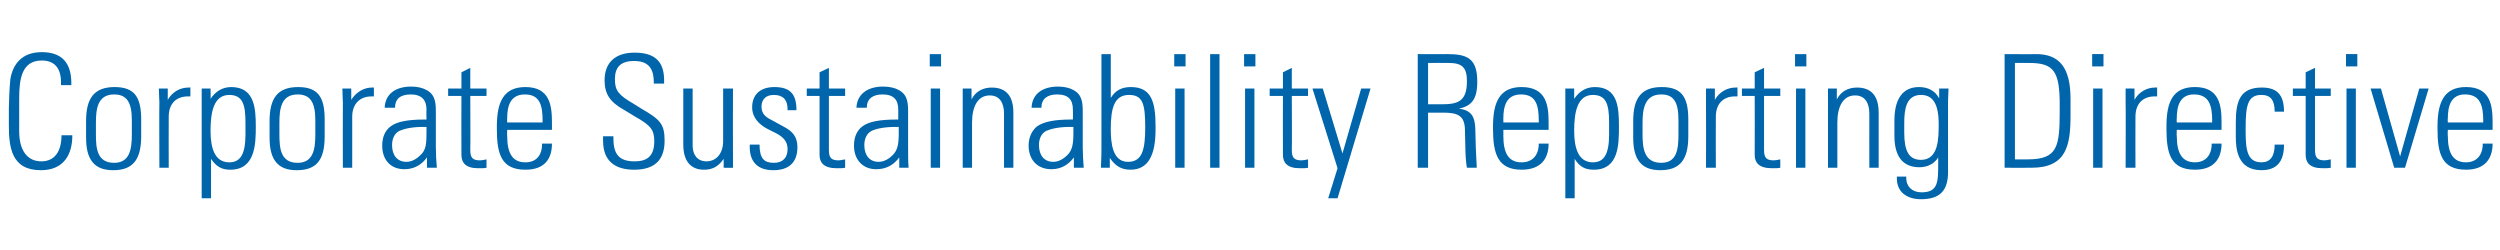 <?xml version="1.0" standalone="no"?><!DOCTYPE svg PUBLIC "-//W3C//DTD SVG 1.1//EN" "http://www.w3.org/Graphics/SVG/1.1/DTD/svg11.dtd"><svg xmlns="http://www.w3.org/2000/svg" version="1.1" width="508.2px" height="50.8px" viewBox="0 -7 508.2 50.8" style="top:-7px"><desc>Corporate Sustainability Reporting Directive</desc><defs/><g id="Polygon214038"><path d="m12.4 10.3c0 0 .02-.57 0-.6c0-2.8-1.3-4.4-3.9-4.4c-4.2 0-4.6 4-4.6 7.8c0 0 0 6.6 0 6.6c0 3.8 1.6 6.1 4.5 6.1c2.7 0 4.1-2 4.1-5.3c.01.02 2.2 0 2.2 0c0 0-.01.15 0 .1c0 3.5-1.5 7-6.4 7c-6 0-6.5-4.7-6.5-9.2c0 0 0-3.3 0-3.3c0-.8.1-4.1.3-6c.5-3 2.3-5.5 6.4-5.5c3.9 0 6 2 6 6.3c0-.04 0 .4 0 .4l-2.1 0zm16.3 7c0 0 0 3.4 0 3.4c0 4.9-1.8 6.9-5.7 6.9c-3.8 0-5.5-2.1-5.5-6.6c0 0 0-3.4 0-3.4c0-4.6 1.6-6.9 5.8-6.9c4.1 0 5.4 2.1 5.4 6.6zm-1.9.1c0-3.7-1.1-5.2-3.6-5.2c-3.4 0-3.7 3-3.7 5.8c0 0 0 2.3 0 2.3c0 2.8.2 5.8 3.7 5.8c3.2 0 3.6-2.8 3.6-5.8c0 0 0-2.9 0-2.9zm11.9-6.6c0 0 .02 1.81 0 1.8c-.3 0-.4 0-.5 0c-2.5 0-3.9 1.6-3.9 4.1c-.03.01 0 10.4 0 10.4l-1.9 0c0 0-.05-13.27 0-13.3c0-.6-.1-1.5-.1-2.8c-.01-.02 1.8 0 1.8 0c0 0 .01 2.32 0 2.3c.9-1.6 2.5-2.5 4.2-2.5c.04-.04.4 0 .4 0zm13.3 7.9c0 3.6-.1 8.8-5.2 8.8c-1.7 0-2.8-.6-3.9-2.2c.01-.01 0 8 0 8l-1.9 0l0-22.3l1.8 0c0 0 .05 2.09 0 2.1c1-1.5 2.4-2.4 4.2-2.4c4.7 0 5 4.2 5 8zm-5.4 7.3c2.3 0 3.3-1.7 3.3-5.7c0 0 0-2.4 0-2.4c0-3.7-.6-5.6-3.3-5.6c-3.2 0-3.8 3.6-3.8 7.3c0 3.6.9 6.4 3.8 6.4zm19.4-8.7c0 0 0 3.4 0 3.4c0 4.9-1.7 6.9-5.7 6.9c-3.8 0-5.5-2.1-5.5-6.6c0 0 0-3.4 0-3.4c0-4.6 1.6-6.9 5.8-6.9c4.1 0 5.4 2.1 5.4 6.6zm-1.9.1c0-3.7-1.1-5.2-3.6-5.2c-3.4 0-3.7 3-3.7 5.8c0 0 0 2.3 0 2.3c0 2.8.2 5.8 3.7 5.8c3.2 0 3.6-2.8 3.6-5.8c0 0 0-2.9 0-2.9zm11.9-6.6c0 0 .03 1.81 0 1.8c-.3 0-.4 0-.5 0c-2.4 0-3.9 1.6-3.9 4.1c-.02.01 0 10.4 0 10.4l-1.9 0c0 0-.04-13.27 0-13.3c0-.6-.1-1.5-.1-2.8c0-.02 1.8 0 1.8 0c0 0 .02 2.32 0 2.3c1-1.6 2.6-2.5 4.2-2.5c.05-.04.4 0 .4 0zm10.7.5c1.9 1 1.9 2.8 1.9 4.7c0 0 0 7 0 7c0 1.2.1 3 .2 4.1c0 0-2 0-2 0c0-.5 0-1.8 0-2.1c-1.1 1.5-2.6 2.4-4.6 2.4c-2.8 0-4.5-1.9-4.5-4.8c0-1.6.5-3 1.7-3.9c1.3-1 3.6-1.4 6.9-1.4c0 .02.4 0 .4 0c0 0-.05-1.97 0-2c0-2-1-3.1-3.2-3.1c-2.1 0-3.2.9-3.2 2.7c0 0-2.1 0-2.1 0c.1-2.7 2.1-4.3 5.4-4.3c1.3 0 2.4.3 3.1.7zm-4.1 14.6c1.3 0 2.3-.8 2.9-1.4c1.1-1 1.2-2.3 1.2-4.5c0-.6 0-.8 0-1.2c-.3 0-.5 0-.7 0c-2.3 0-3.9.4-4.8.8c-1 .5-1.5 1.6-1.5 2.9c0 2.1 1.1 3.4 2.9 3.4zm13-14.9l3.3 0l0 1.5l-3.3 0c0 0 .05 10.99 0 11c0 1.6.5 2.1 2 2.1c.3 0 .8-.1 1.3-.2c0 0 0 1.7 0 1.7c-.4.1-.9.1-1.7.1c-2.6 0-3.4-1.2-3.4-2.7c-.04-.05 0-12 0-12l-2.7 0l0-1.5l2.7 0l0-3.3l1.8-.9l0 4.2zm16.6 6.9c.02.03 0 1.5 0 1.5l-9.1 0c0 0-.03 1.25 0 1.2c0 3.6 1.1 5.4 3.7 5.4c2.2 0 3.4-1.4 3.4-3.8c0 0 2 0 2 0c0 3-1.4 5.3-5.4 5.3c-4.9 0-5.8-3.2-5.8-8.3c0 0 0-.5 0-.5c0-5 1.4-8 5.8-8c5 0 5.4 3.8 5.4 7.2zm-1.9 0c0 0-.03-.33 0-.3c0-3.1-.5-5.4-3.6-5.4c-3 0-3.6 2.4-3.6 4.9c-.03-.01 0 .8 0 .8l7.2 0zm24.7-8.6c.01-.05 0 .7 0 .7l-2.1 0c0 0 .03-.3 0-.3c0-2.9-1.2-4.3-4-4.3c-2.8 0-3.9 1.3-3.9 3.7c0 2.3.7 3.2 3.8 5c0 0 1.6 1 1.6 1c3.8 2.2 4.7 3.1 4.7 6.5c0 4-2.1 5.9-6.2 5.9c-4 0-6.3-1.9-6.3-5.8c-.04 0 0-1 0-1l2.1 0c0 0-.03.46 0 .5c0 3.3 1.3 4.6 4.3 4.6c2.5 0 4-1 4-4.1c0-2.3-.7-3.2-3.9-5c0 0-2.3-1.4-2.3-1.4c-2.9-1.6-3.9-3.3-3.9-6c0-3.6 2.2-5.6 6.1-5.6c4 0 6 1.7 6 5.6zm3.9 1.7l1.9 0c0 0 0 11.57 0 11.6c0 1.9 1 3.2 2.8 3.2c2.1 0 3.4-1.7 3.4-4.1c.01 0 0-10.7 0-10.7l2 0c0 0-.04 13.9 0 13.9c0 .4 0 1.1 0 2.2c.02.04-1.9 0-1.9 0c0 0 .03-1.75 0-1.8c-1.1 1.6-2.3 2.2-4 2.2c-2.8 0-4.2-1.9-4.2-5.1c-.02-.03 0-11.4 0-11.4zm23 4.3c.05.03 0 .1 0 .1l-1.8 0c0 0-.04-.19 0-.2c0-2-1-2.9-2.8-2.9c-1.5 0-2.5.8-2.5 2.4c0 1.6 1 2.2 2.6 3c0 0 2 1.1 2 1.1c1.7.9 2.7 2 2.7 4.1c0 3.1-1.7 4.7-4.9 4.7c-3.1 0-4.8-1.6-4.8-4.8c.04.02 0-.4 0-.4c0 0 2 .01 2 0c0 2.9 1 3.7 2.9 3.7c1.8 0 2.8-1 2.8-2.8c0-1.4-.7-2.4-2.5-3.3c0 0-1.6-.8-1.6-.8c-1.7-.9-3.1-2.3-3.1-4.4c0-2.6 1.7-4.1 4.5-4.1c3 0 4.5 1.2 4.5 4.6zm6.6-4.3l3.3 0l0 1.5l-3.3 0c0 0 .01 10.99 0 11c0 1.6.5 2.1 2 2.1c.2 0 .8-.1 1.3-.2c0 0 0 1.7 0 1.7c-.4.1-.9.1-1.7.1c-2.7 0-3.5-1.2-3.5-2.7c.02-.05 0-12 0-12l-2.6 0l0-1.5l2.6 0l0-3.3l1.9-.9l0 4.2zm14.2.3c1.9 1 1.9 2.8 1.9 4.7c0 0 0 7 0 7c0 1.2 0 3 .1 4.1c0 0-1.9 0-1.9 0c0-.5 0-1.8 0-2.1c-1.1 1.5-2.6 2.4-4.7 2.4c-2.7 0-4.5-1.9-4.5-4.8c0-1.6.5-3 1.7-3.9c1.3-1 3.6-1.4 7-1.4c-.03.02.3 0 .3 0c0 0 .02-1.97 0-2c0-2-.9-3.1-3.2-3.1c-2 0-3.2.9-3.2 2.7c0 0-2.1 0-2.1 0c.1-2.7 2.2-4.3 5.4-4.3c1.4 0 2.5.3 3.2.7zm-4.1 14.6c1.3 0 2.3-.8 2.9-1.4c1-1 1.2-2.3 1.2-4.5c0-.6 0-.8 0-1.2c-.3 0-.6 0-.7 0c-2.3 0-4 .4-4.8.8c-1 .5-1.5 1.6-1.5 2.9c0 2.1 1.1 3.4 2.9 3.4zm12.7-21.9l0 2.5l-2.3 0l0-2.5l2.3 0zm-2.1 7l1.9 0l0 16.1l-1.9 0l0-16.1zm16.8 4.9c.01.01 0 11.2 0 11.2l-1.9 0c0 0-.01-11.03 0-11c0-2.2-.9-3.7-2.9-3.7c-2.4 0-3.6 2.2-3.6 5.5c0 .03 0 9.2 0 9.2l-1.9 0l0-16.1l1.8 0c0 0-.03 2.22 0 2.2c.8-1.6 2.3-2.4 4.1-2.4c2.9 0 4.4 1.7 4.4 5.1zm12.2-4.6c1.9 1 1.9 2.8 1.9 4.7c0 0 0 7 0 7c0 1.2.1 3 .2 4.1c0 0-2 0-2 0c0-.5 0-1.8 0-2.1c-1.1 1.5-2.6 2.4-4.6 2.4c-2.8 0-4.6-1.9-4.6-4.8c0-1.6.6-3 1.7-3.9c1.4-1 3.7-1.4 7-1.4c-.01.02.3 0 .3 0c0 0 .04-1.97 0-2c0-2-.9-3.1-3.2-3.1c-2 0-3.2.9-3.2 2.7c0 0-2 0-2 0c.1-2.7 2.1-4.3 5.4-4.3c1.3 0 2.4.3 3.1.7zm-4.1 14.6c1.3 0 2.3-.8 2.9-1.4c1-1 1.2-2.3 1.2-4.5c0-.6 0-.8 0-1.2c-.3 0-.5 0-.7 0c-2.3 0-3.9.4-4.8.8c-1 .5-1.5 1.6-1.5 2.9c0 2.1 1.1 3.4 2.9 3.4zm9.8-21.9l1.9 0c0 0 .02 8.87 0 8.9c1-1.6 2.3-2.2 4.1-2.2c4.2 0 5 3.1 5 8c0 0 0 .6 0 .6c0 5.1-1.4 8.2-5.1 8.2c-1.9 0-3.1-.8-4.2-2.4c0 .4 0 .8 0 2c0 0-1.8 0-1.8 0c.1-2.1.1-3.3.1-3.6c0 .03 0-19.5 0-19.5zm5.4 21.9c2.9 0 3.5-2.5 3.5-7c0-4.8-.5-6.6-3.3-6.6c-3 0-3.7 2.7-3.7 6.9c0 2.8.3 6.7 3.5 6.7zm11.7-21.9l0 2.5l-2.3 0l0-2.5l2.3 0zm-2.1 7l1.9 0l0 16.1l-1.9 0l0-16.1zm7.1-7l1.9 0l0 23.1l-1.9 0l0-23.1zm9.2 0l0 2.5l-2.3 0l0-2.5l2.3 0zm-2.1 7l1.9 0l0 16.1l-1.9 0l0-16.1zm9.5 0l3.3 0l0 1.5l-3.3 0c0 0 .05 10.99 0 11c0 1.6.5 2.1 2 2.1c.3 0 .8-.1 1.3-.2c0 0 0 1.7 0 1.7c-.4.1-.9.1-1.7.1c-2.6 0-3.4-1.2-3.4-2.7c-.04-.05 0-12 0-12l-2.7 0l0-1.5l2.7 0l0-3.3l1.8-.9l0 4.2zm6.3 0l4 13.2l3.8-13.2l1.9 0l-6.7 22.3l-1.9 0l1.9-6.1l-5.1-16.2l2.1 0zm25.4-7c4.1 0 6 1 6 5.6c0 3.7-1.2 4.9-3.7 5.5c2.4.3 3.2 1.5 3.3 4c0 0 .1 3.9.1 3.9c.1 2.2.2 3.9.2 4.1c0 0-2 0-2 0c-.1-.4-.3-2.3-.3-3.3c0 0-.1-4.2-.1-4.2c0-3.1-1.4-3.7-4.5-3.7c-.03.04-3 0-3 0l0 11.2l-2.1 0l0-23.1c0 0 6.06.04 6.1 0zm-4 10.2c0 0 2.75.01 2.7 0c3.3 0 5.2-.5 5.2-4.7c0-2.8-1-3.7-3.7-3.7c-.01-.03-4.2 0-4.2 0l0 8.4zm24.5 3.7c-.02.03 0 1.5 0 1.5l-9.2 0c0 0 .02 1.25 0 1.2c0 3.6 1.1 5.4 3.7 5.4c2.2 0 3.5-1.4 3.5-3.8c0 0 2 0 2 0c0 3-1.5 5.3-5.5 5.3c-4.8 0-5.8-3.2-5.8-8.3c0 0 0-.5 0-.5c0-5 1.4-8 5.8-8c5.1 0 5.5 3.8 5.5 7.2zm-2 0c0 0 .02-.33 0-.3c0-3.1-.5-5.4-3.6-5.4c-3 0-3.6 2.4-3.6 4.9c.02-.01 0 .8 0 .8l7.2 0zm16.3.8c0 3.6 0 8.8-5.1 8.8c-1.8 0-2.9-.6-3.9-2.2c-.01-.01 0 8 0 8l-1.9 0l0-22.3l1.8 0c0 0 .02 2.09 0 2.1c1-1.5 2.4-2.4 4.2-2.4c4.7 0 4.9 4.2 4.9 8zm-5.3 7.3c2.3 0 3.3-1.7 3.3-5.7c0 0 0-2.4 0-2.4c0-3.7-.6-5.6-3.3-5.6c-3.2 0-3.8 3.6-3.8 7.3c0 3.6.9 6.4 3.8 6.4zm19.4-8.7c0 0 0 3.4 0 3.4c0 4.9-1.8 6.9-5.7 6.9c-3.8 0-5.5-2.1-5.5-6.6c0 0 0-3.4 0-3.4c0-4.6 1.6-6.9 5.8-6.9c4.1 0 5.4 2.1 5.4 6.6zm-2 .1c0-3.7-1-5.2-3.5-5.2c-3.4 0-3.8 3-3.8 5.8c0 0 0 2.3 0 2.3c0 2.8.3 5.8 3.8 5.8c3.2 0 3.5-2.8 3.5-5.8c0 0 0-2.9 0-2.9zm12-6.6c0 0 .01 1.81 0 1.8c-.3 0-.4 0-.5 0c-2.5 0-3.9 1.6-3.9 4.1c-.04.01 0 10.4 0 10.4l-2 0c0 0 .04-13.27 0-13.3c0-.6 0-1.5 0-2.8c-.03-.02 1.8 0 1.8 0c0 0 0 2.32 0 2.3c.9-1.6 2.5-2.5 4.2-2.5c.02-.04.4 0 .4 0zm5.4.2l3.3 0l0 1.5l-3.3 0c0 0 .01 10.99 0 11c0 1.6.5 2.1 2 2.1c.3 0 .8-.1 1.3-.2c0 0 0 1.7 0 1.7c-.4.1-.9.1-1.7.1c-2.7 0-3.5-1.2-3.5-2.7c.03-.05 0-12 0-12l-2.6 0l0-1.5l2.6 0l0-3.3l1.9-.9l0 4.2zm8.6-7l0 2.5l-2.3 0l0-2.5l2.3 0zm-2.1 7l1.9 0l0 16.1l-1.9 0l0-16.1zm16.8 4.9c.01.01 0 11.2 0 11.2l-1.9 0c0 0-.01-11.03 0-11c0-2.2-.9-3.7-2.9-3.7c-2.4 0-3.6 2.2-3.6 5.5c-.01.03 0 9.2 0 9.2l-1.9 0l0-16.1l1.8 0c0 0-.03 2.22 0 2.2c.8-1.6 2.3-2.4 4.1-2.4c2.9 0 4.4 1.7 4.4 5.1zm12.3-2.9c0-.3 0-1 0-2c0 0 1.9 0 1.9 0c-.1 1.9-.1 2.8-.1 3.3c0 0 0 13.7 0 13.7c0 3.8-1.7 5.5-5.5 5.5c-2.9 0-4.9-1.5-4.9-4.2c-.01.05 0-.4 0-.4l1.9 0c0 0 .04.26 0 .3c0 1.7 1.2 2.9 3.1 2.9c3.4 0 3.4-2.1 3.4-5.9c0 0 0-.4 0-.4c0-.4 0-.6 0-.8c-.7 1.2-2.1 2-3.8 2c-3.4 0-5.1-2.2-5.1-6.4c0 0 0-3.1 0-3.1c0-4.4 1.7-6.8 5-6.8c1.9 0 3.3.8 4.1 2.3zm-3.7-.7c-3 0-3.4 2.9-3.4 5.7c0 0 0 2 0 2c0 3.6.9 5.5 3.4 5.5c3.6 0 3.6-4.4 3.6-7.3c0-4.1-1.2-5.9-3.6-5.9zm23.4-8.3c4.7 0 7 2.7 7 9.1c0 0 0 3.4 0 3.4c0 6-.8 10.6-7.9 10.6c-.02.04-5.5 0-5.5 0l0-23.1c0 0 6.44.04 6.4 0zm-1.7 21.4c6.1 0 6.5-2.6 6.5-9.9c0 0 0-1.2 0-1.2c0-6.8-1.2-8.5-6.2-8.5c0-.03-2.9 0-2.9 0l0 19.6c0 0 2.58.01 2.6 0zm15.4-21.4l0 2.5l-2.3 0l0-2.5l2.3 0zm-2.1 7l1.9 0l0 16.1l-1.9 0l0-16.1zm13-.2c0 0 .02 1.81 0 1.8c-.3 0-.4 0-.5 0c-2.5 0-3.9 1.6-3.9 4.1c-.03.01 0 10.4 0 10.4l-2 0c0 0 .05-13.27 0-13.3c0-.6 0-1.5 0-2.8c-.02-.02 1.8 0 1.8 0c0 0 .01 2.32 0 2.3c.9-1.6 2.5-2.5 4.2-2.5c.03-.04.4 0 .4 0zm13.1 7.1c0 .03 0 1.5 0 1.5l-9.1 0c0 0-.05 1.25 0 1.2c0 3.6 1.1 5.4 3.7 5.4c2.1 0 3.4-1.4 3.4-3.8c0 0 2 0 2 0c0 3-1.5 5.3-5.4 5.3c-4.9 0-5.8-3.2-5.8-8.3c0 0 0-.5 0-.5c0-5 1.3-8 5.8-8c5 0 5.4 3.8 5.4 7.2zm-1.9 0c0 0-.05-.33 0-.3c0-3.1-.6-5.4-3.7-5.4c-2.9 0-3.5 2.4-3.5 4.9c-.05-.01 0 .8 0 .8l7.2 0zm14.6-2.2c0 0-1.9 0-1.9 0c0-2.3-.8-3.4-2.7-3.4c-2.7 0-3.2 2-3.2 6.6c0 0 0 .9 0 .9c0 3.8.4 6.2 3.2 6.2c1.8 0 2.7-1.2 2.7-3.6c0 0 1.9 0 1.9 0c0 3.5-1.5 5.2-4.6 5.2c-4.9 0-5.2-4.4-5.2-6.8c0 0 0-2.9 0-2.9c0-4.4.9-7.1 5.3-7.1c3.1 0 4.5 1.5 4.5 4.9zm6.3-4.7l3.2 0l0 1.5l-3.2 0c0 0-.02 10.99 0 11c0 1.6.5 2.1 2 2.1c.2 0 .7-.1 1.2-.2c0 0 0 1.7 0 1.7c-.4.1-.8.1-1.7.1c-2.6 0-3.4-1.2-3.4-2.7c-.01-.05 0-12 0-12l-2.6 0l0-1.5l2.6 0l0-3.3l1.9-.9l0 4.2zm8.6-7l0 2.5l-2.3 0l0-2.5l2.3 0zm-2.2 7l1.9 0l0 16.1l-1.9 0l0-16.1zm7 0l3.9 13.8l3.9-13.8l1.9 0l-4.8 16.1l-2.2 0l-4.8-16.1l2.1 0zm22.7 6.9c.01.03 0 1.5 0 1.5l-9.1 0c0 0-.05 1.25 0 1.2c0 3.6 1.1 5.4 3.7 5.4c2.1 0 3.4-1.4 3.4-3.8c0 0 2 0 2 0c0 3-1.5 5.3-5.4 5.3c-4.9 0-5.8-3.2-5.8-8.3c0 0 0-.5 0-.5c0-5 1.4-8 5.8-8c5 0 5.4 3.8 5.4 7.2zm-1.9 0c0 0-.05-.33 0-.3c0-3.1-.6-5.4-3.7-5.4c-2.9 0-3.5 2.4-3.5 4.9c-.05-.01 0 .8 0 .8l7.2 0z" stroke="none" fill="#0065ab"/></g></svg>